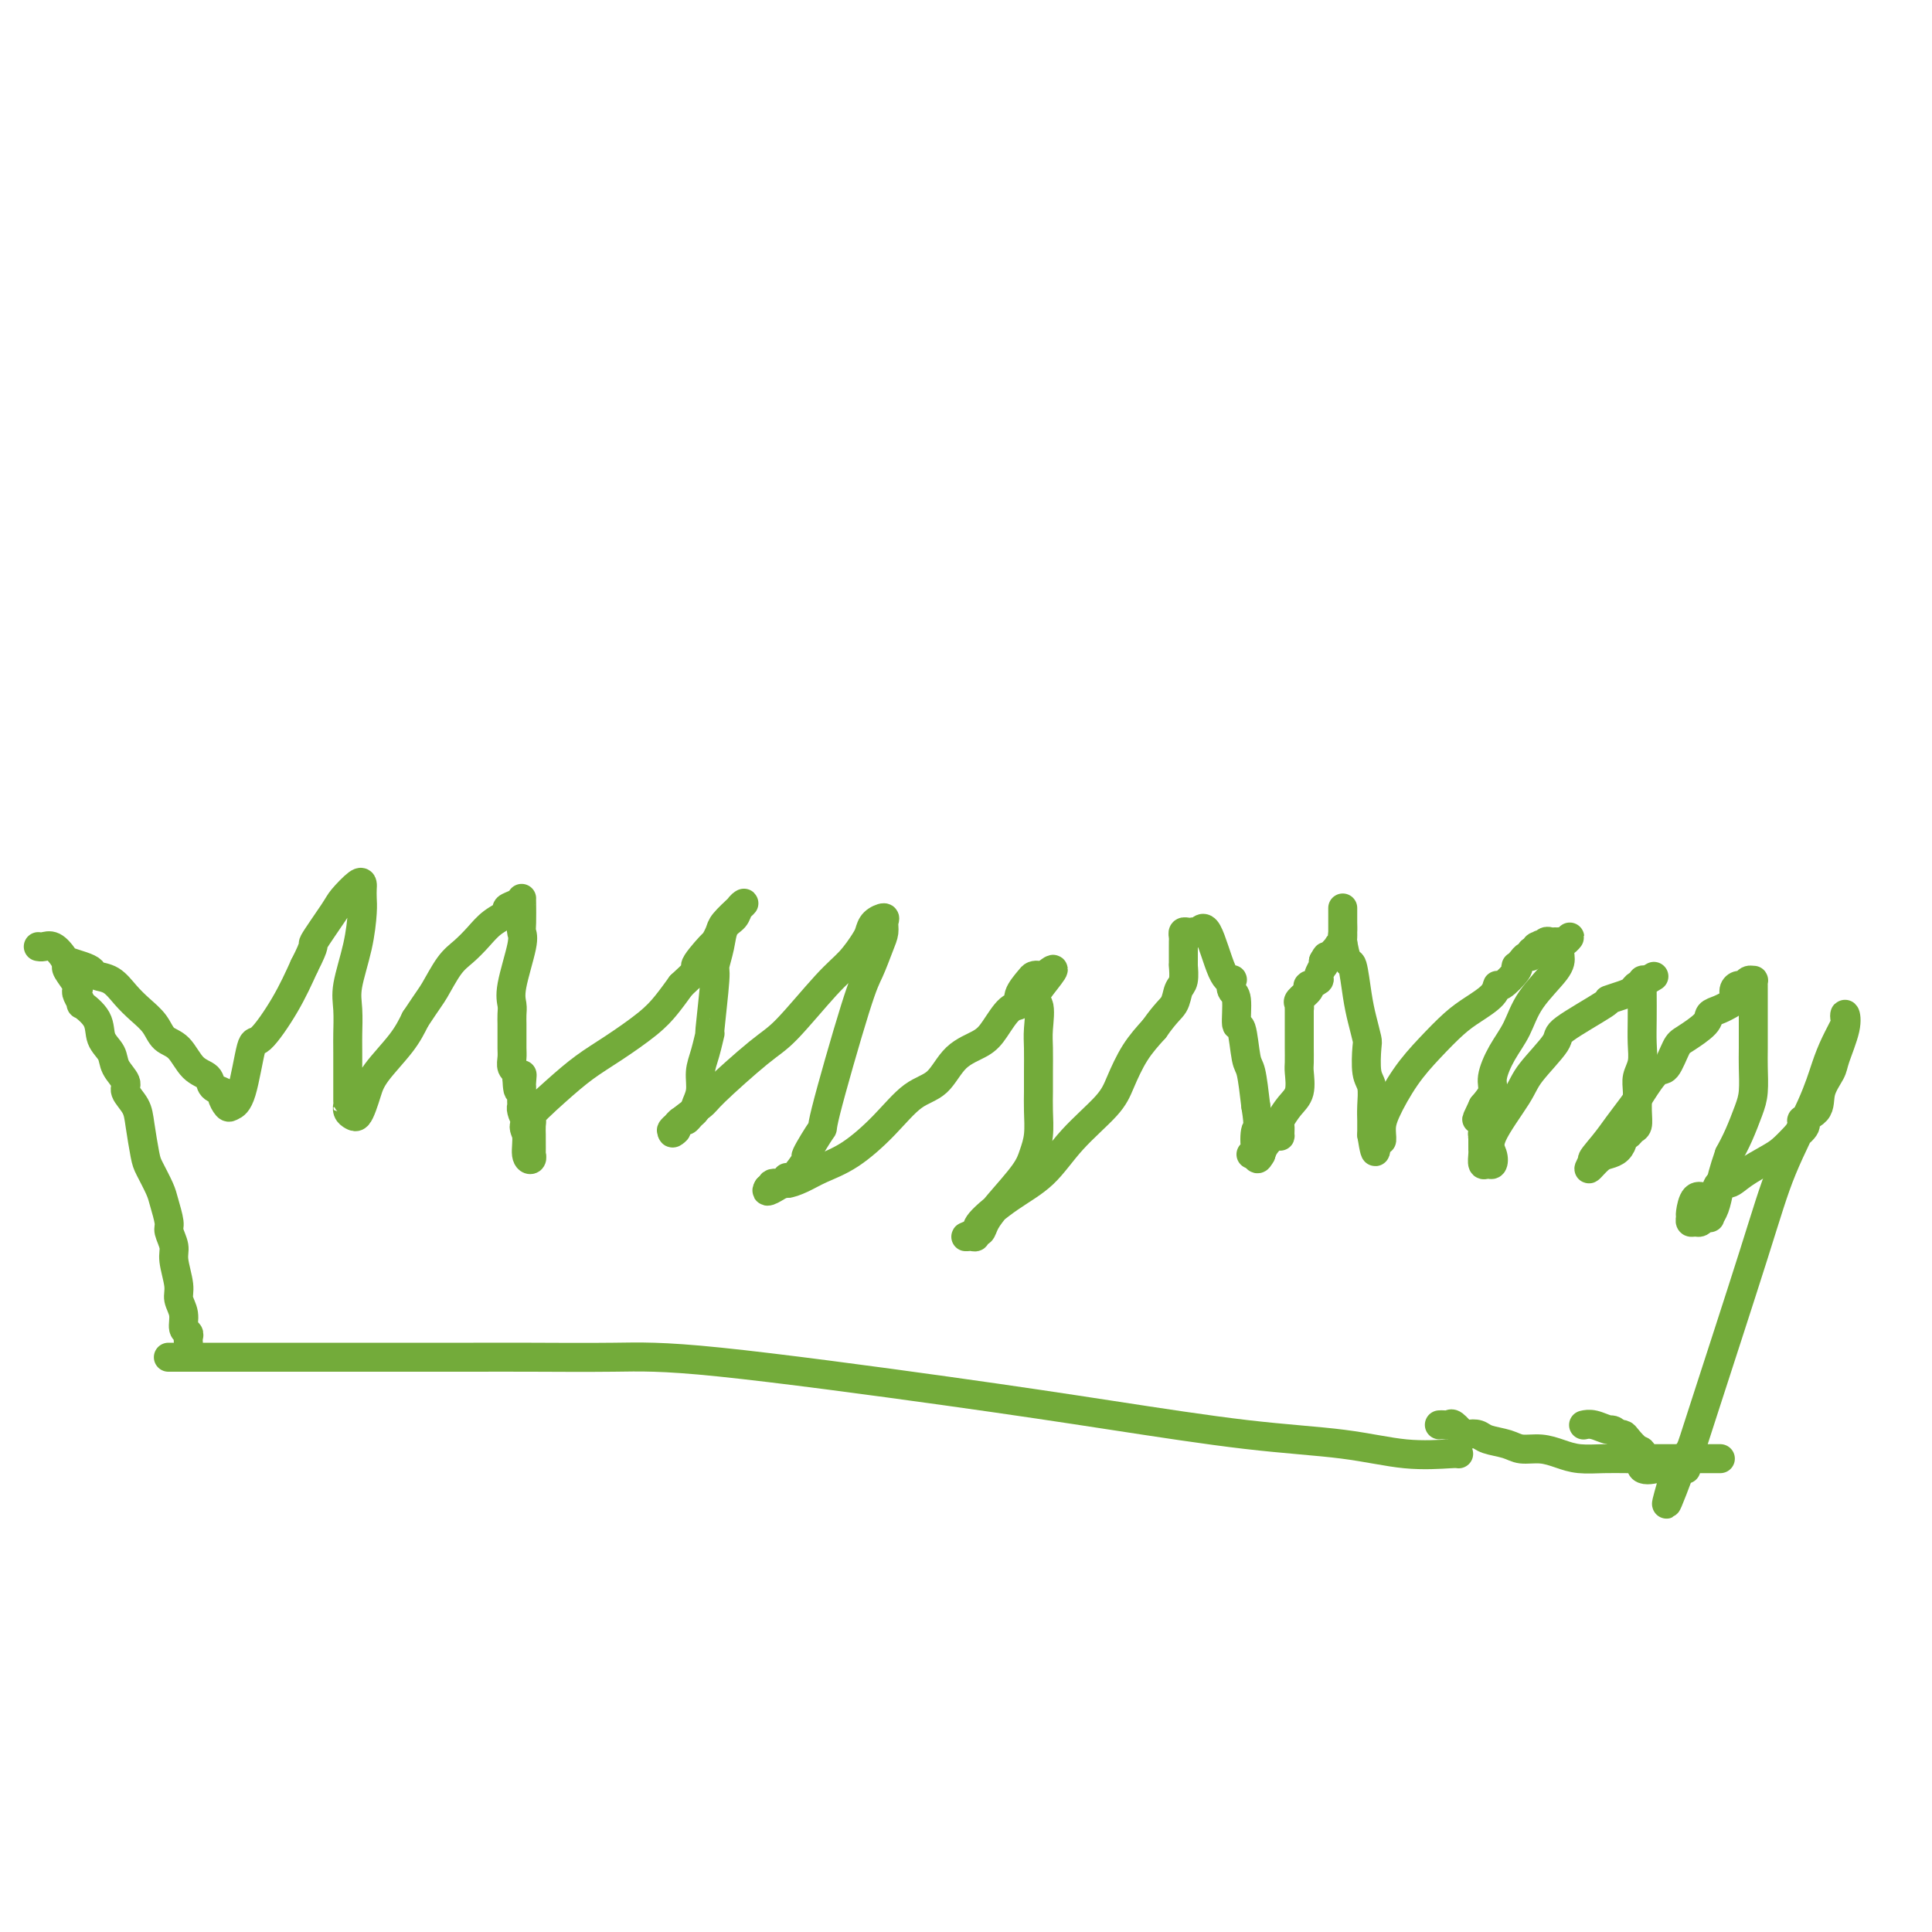 <svg viewBox='0 0 400 400' version='1.1' xmlns='http://www.w3.org/2000/svg' xmlns:xlink='http://www.w3.org/1999/xlink'><g fill='none' stroke='#73AB3A' stroke-width='6' stroke-linecap='round' stroke-linejoin='round'><path d='M39,279c0.009,-0.337 0.018,-0.673 0,-1c-0.018,-0.327 -0.061,-0.643 0,-1c0.061,-0.357 0.228,-0.754 0,-1c-0.228,-0.246 -0.850,-0.342 -1,-1c-0.150,-0.658 0.171,-1.880 0,-3c-0.171,-1.120 -0.834,-2.139 -1,-3c-0.166,-0.861 0.167,-1.566 0,-3c-0.167,-1.434 -0.833,-3.599 -1,-5c-0.167,-1.401 0.163,-2.040 0,-3c-0.163,-0.960 -0.821,-2.243 -1,-3c-0.179,-0.757 0.121,-0.990 0,-2c-0.121,-1.010 -0.663,-2.798 -1,-4c-0.337,-1.202 -0.470,-1.819 -1,-3c-0.530,-1.181 -1.456,-2.925 -2,-4c-0.544,-1.075 -0.704,-1.480 -1,-3c-0.296,-1.520 -0.727,-4.153 -1,-6c-0.273,-1.847 -0.386,-2.907 -1,-4c-0.614,-1.093 -1.727,-2.220 -2,-3c-0.273,-0.780 0.294,-1.212 0,-2c-0.294,-0.788 -1.449,-1.932 -2,-3c-0.551,-1.068 -0.497,-2.060 -1,-3c-0.503,-0.940 -1.564,-1.828 -2,-3c-0.436,-1.172 -0.247,-2.629 -1,-4c-0.753,-1.371 -2.449,-2.655 -3,-3c-0.551,-0.345 0.041,0.251 0,0c-0.041,-0.251 -0.715,-1.349 -1,-2c-0.285,-0.651 -0.179,-0.855 0,-1c0.179,-0.145 0.433,-0.231 0,-1c-0.433,-0.769 -1.552,-2.220 -2,-3c-0.448,-0.780 -0.224,-0.890 0,-1'/><path d='M8,196c-0.068,-0.015 -0.136,-0.029 0,0c0.136,0.029 0.477,0.102 1,0c0.523,-0.102 1.230,-0.378 2,0c0.770,0.378 1.605,1.411 2,2c0.395,0.589 0.349,0.734 1,1c0.651,0.266 1.998,0.655 3,1c1.002,0.345 1.661,0.648 2,1c0.339,0.352 0.360,0.754 1,1c0.640,0.246 1.900,0.335 3,1c1.100,0.665 2.041,1.905 3,3c0.959,1.095 1.936,2.044 3,3c1.064,0.956 2.215,1.918 3,3c0.785,1.082 1.203,2.282 2,3c0.797,0.718 1.973,0.952 3,2c1.027,1.048 1.907,2.910 3,4c1.093,1.090 2.401,1.410 3,2c0.599,0.590 0.488,1.451 1,2c0.512,0.549 1.645,0.786 2,1c0.355,0.214 -0.070,0.406 0,1c0.070,0.594 0.635,1.590 1,2c0.365,0.410 0.530,0.233 1,0c0.470,-0.233 1.245,-0.524 2,-3c0.755,-2.476 1.491,-7.138 2,-9c0.509,-1.862 0.791,-0.924 2,-2c1.209,-1.076 3.345,-4.164 5,-7c1.655,-2.836 2.827,-5.418 4,-8'/><path d='M63,200c2.706,-5.291 1.471,-4.017 2,-5c0.529,-0.983 2.821,-4.223 4,-6c1.179,-1.777 1.244,-2.092 2,-3c0.756,-0.908 2.203,-2.409 3,-3c0.797,-0.591 0.944,-0.272 1,0c0.056,0.272 0.022,0.498 0,1c-0.022,0.502 -0.030,1.280 0,2c0.030,0.720 0.099,1.384 0,3c-0.099,1.616 -0.366,4.186 -1,7c-0.634,2.814 -1.634,5.873 -2,8c-0.366,2.127 -0.098,3.322 0,5c0.098,1.678 0.025,3.840 0,5c-0.025,1.160 -0.004,1.319 0,4c0.004,2.681 -0.010,7.882 0,10c0.010,2.118 0.044,1.151 0,1c-0.044,-0.151 -0.167,0.515 0,1c0.167,0.485 0.622,0.789 1,1c0.378,0.211 0.678,0.329 1,0c0.322,-0.329 0.666,-1.105 1,-2c0.334,-0.895 0.656,-1.910 1,-3c0.344,-1.090 0.708,-2.255 2,-4c1.292,-1.745 3.512,-4.070 5,-6c1.488,-1.930 2.244,-3.465 3,-5'/><path d='M86,211c2.773,-4.188 3.206,-4.659 4,-6c0.794,-1.341 1.948,-3.553 3,-5c1.052,-1.447 2.003,-2.128 3,-3c0.997,-0.872 2.039,-1.935 3,-3c0.961,-1.065 1.841,-2.131 3,-3c1.159,-0.869 2.598,-1.539 3,-2c0.402,-0.461 -0.232,-0.712 0,-1c0.232,-0.288 1.330,-0.614 2,-1c0.670,-0.386 0.911,-0.833 1,-1c0.089,-0.167 0.026,-0.055 0,0c-0.026,0.055 -0.014,0.052 0,1c0.014,0.948 0.032,2.849 0,4c-0.032,1.151 -0.114,1.554 0,2c0.114,0.446 0.423,0.935 0,3c-0.423,2.065 -1.577,5.706 -2,8c-0.423,2.294 -0.113,3.242 0,4c0.113,0.758 0.030,1.327 0,2c-0.030,0.673 -0.008,1.449 0,2c0.008,0.551 0.002,0.875 0,1c-0.002,0.125 -0.000,0.049 0,0c0.000,-0.049 -0.001,-0.073 0,0c0.001,0.073 0.004,0.243 0,1c-0.004,0.757 -0.015,2.101 0,3c0.015,0.899 0.056,1.354 0,2c-0.056,0.646 -0.207,1.481 0,2c0.207,0.519 0.774,0.720 1,1c0.226,0.280 0.113,0.640 0,1'/><path d='M107,223c0.227,5.520 0.793,1.320 1,0c0.207,-1.320 0.055,0.242 0,1c-0.055,0.758 -0.015,0.714 0,1c0.015,0.286 0.003,0.901 0,1c-0.003,0.099 0.002,-0.320 0,0c-0.002,0.320 -0.011,1.378 0,2c0.011,0.622 0.041,0.810 0,1c-0.041,0.190 -0.155,0.384 0,1c0.155,0.616 0.577,1.654 1,2c0.423,0.346 0.845,-0.001 1,0c0.155,0.001 0.041,0.349 0,1c-0.041,0.651 -0.010,1.604 0,2c0.010,0.396 -0.001,0.235 0,1c0.001,0.765 0.016,2.454 0,3c-0.016,0.546 -0.062,-0.053 0,0c0.062,0.053 0.230,0.756 0,1c-0.230,0.244 -0.860,0.029 -1,-1c-0.140,-1.029 0.210,-2.871 0,-4c-0.210,-1.129 -0.979,-1.544 0,-3c0.979,-1.456 3.707,-3.953 6,-6c2.293,-2.047 4.150,-3.642 6,-5c1.850,-1.358 3.692,-2.477 6,-4c2.308,-1.523 5.083,-3.448 7,-5c1.917,-1.552 2.976,-2.729 4,-4c1.024,-1.271 2.012,-2.635 3,-4'/><path d='M141,204c5.460,-5.004 3.110,-3.514 3,-4c-0.110,-0.486 2.019,-2.949 3,-4c0.981,-1.051 0.814,-0.688 1,-1c0.186,-0.312 0.726,-1.297 1,-2c0.274,-0.703 0.282,-1.124 1,-2c0.718,-0.876 2.147,-2.206 3,-3c0.853,-0.794 1.130,-1.053 1,-1c-0.130,0.053 -0.666,0.417 -1,1c-0.334,0.583 -0.467,1.383 -1,2c-0.533,0.617 -1.467,1.050 -2,2c-0.533,0.950 -0.664,2.415 -1,4c-0.336,1.585 -0.877,3.288 -1,4c-0.123,0.712 0.173,0.434 0,3c-0.173,2.566 -0.816,7.978 -1,10c-0.184,2.022 0.090,0.654 0,1c-0.090,0.346 -0.545,2.407 -1,4c-0.455,1.593 -0.909,2.717 -1,4c-0.091,1.283 0.183,2.726 0,4c-0.183,1.274 -0.822,2.379 -1,3c-0.178,0.621 0.106,0.759 0,1c-0.106,0.241 -0.602,0.585 -1,1c-0.398,0.415 -0.700,0.899 -1,1c-0.300,0.101 -0.600,-0.183 -1,0c-0.400,0.183 -0.901,0.833 -1,1c-0.099,0.167 0.204,-0.147 0,0c-0.204,0.147 -0.915,0.756 -1,1c-0.085,0.244 0.458,0.122 1,0'/><path d='M140,234c-1.063,1.237 -1.219,0.328 0,-1c1.219,-1.328 3.813,-3.076 5,-4c1.187,-0.924 0.968,-1.026 3,-3c2.032,-1.974 6.317,-5.821 9,-8c2.683,-2.179 3.766,-2.691 6,-5c2.234,-2.309 5.620,-6.415 8,-9c2.380,-2.585 3.756,-3.650 5,-5c1.244,-1.350 2.358,-2.987 3,-4c0.642,-1.013 0.814,-1.404 1,-2c0.186,-0.596 0.388,-1.396 1,-2c0.612,-0.604 1.636,-1.011 2,-1c0.364,0.011 0.068,0.440 0,1c-0.068,0.560 0.093,1.252 0,2c-0.093,0.748 -0.438,1.550 -1,3c-0.562,1.450 -1.339,3.546 -2,5c-0.661,1.454 -1.204,2.266 -3,8c-1.796,5.734 -4.846,16.388 -6,21c-1.154,4.612 -0.414,3.180 -1,4c-0.586,0.820 -2.498,3.893 -3,5c-0.502,1.107 0.404,0.248 0,1c-0.404,0.752 -2.120,3.115 -3,4c-0.880,0.885 -0.925,0.293 -1,0c-0.075,-0.293 -0.180,-0.289 0,0c0.180,0.289 0.646,0.861 0,1c-0.646,0.139 -2.405,-0.155 -3,0c-0.595,0.155 -0.027,0.759 0,1c0.027,0.241 -0.486,0.121 -1,0'/><path d='M159,246c-1.046,1.620 1.838,-0.329 3,-1c1.162,-0.671 0.602,-0.064 1,0c0.398,0.064 1.753,-0.417 3,-1c1.247,-0.583 2.385,-1.270 4,-2c1.615,-0.730 3.708,-1.504 6,-3c2.292,-1.496 4.785,-3.713 7,-6c2.215,-2.287 4.154,-4.645 6,-6c1.846,-1.355 3.600,-1.708 5,-3c1.400,-1.292 2.446,-3.522 4,-5c1.554,-1.478 3.616,-2.205 5,-3c1.384,-0.795 2.090,-1.659 3,-3c0.910,-1.341 2.022,-3.158 3,-4c0.978,-0.842 1.821,-0.710 2,-1c0.179,-0.290 -0.306,-1.003 0,-2c0.306,-0.997 1.401,-2.277 2,-3c0.599,-0.723 0.700,-0.887 1,-1c0.300,-0.113 0.800,-0.175 1,0c0.200,0.175 0.100,0.588 0,1'/><path d='M215,203c6.033,-5.230 1.617,-0.304 0,2c-1.617,2.304 -0.433,1.985 0,3c0.433,1.015 0.116,3.365 0,5c-0.116,1.635 -0.030,2.555 0,4c0.030,1.445 0.005,3.415 0,5c-0.005,1.585 0.009,2.785 0,4c-0.009,1.215 -0.043,2.446 0,4c0.043,1.554 0.162,3.431 0,5c-0.162,1.569 -0.607,2.831 -1,4c-0.393,1.169 -0.736,2.246 -2,4c-1.264,1.754 -3.448,4.187 -5,6c-1.552,1.813 -2.471,3.007 -3,4c-0.529,0.993 -0.670,1.783 -1,2c-0.330,0.217 -0.851,-0.141 -1,0c-0.149,0.141 0.075,0.780 0,1c-0.075,0.220 -0.448,0.019 -1,0c-0.552,-0.019 -1.282,0.143 -1,0c0.282,-0.143 1.577,-0.591 2,-1c0.423,-0.409 -0.024,-0.780 1,-2c1.024,-1.220 3.520,-3.290 6,-5c2.480,-1.710 4.946,-3.062 7,-5c2.054,-1.938 3.697,-4.464 6,-7c2.303,-2.536 5.267,-5.082 7,-7c1.733,-1.918 2.236,-3.209 3,-5c0.764,-1.791 1.790,-4.083 3,-6c1.210,-1.917 2.605,-3.458 4,-5'/><path d='M239,213c2.409,-3.445 3.430,-4.058 4,-5c0.570,-0.942 0.689,-2.214 1,-3c0.311,-0.786 0.815,-1.087 1,-2c0.185,-0.913 0.049,-2.437 0,-3c-0.049,-0.563 -0.013,-0.164 0,0c0.013,0.164 0.004,0.094 0,0c-0.004,-0.094 -0.002,-0.211 0,-1c0.002,-0.789 0.003,-2.250 0,-3c-0.003,-0.750 -0.011,-0.789 0,-1c0.011,-0.211 0.041,-0.593 0,-1c-0.041,-0.407 -0.152,-0.839 0,-1c0.152,-0.161 0.568,-0.051 1,0c0.432,0.051 0.882,0.042 1,0c0.118,-0.042 -0.094,-0.116 0,0c0.094,0.116 0.495,0.421 1,0c0.505,-0.421 1.115,-1.570 2,0c0.885,1.570 2.045,5.859 3,8c0.955,2.141 1.705,2.134 2,2c0.295,-0.134 0.135,-0.395 0,0c-0.135,0.395 -0.243,1.447 0,2c0.243,0.553 0.839,0.605 1,2c0.161,1.395 -0.111,4.131 0,5c0.111,0.869 0.607,-0.128 1,1c0.393,1.128 0.683,4.381 1,6c0.317,1.619 0.662,1.606 1,3c0.338,1.394 0.669,4.197 1,7'/><path d='M260,229c0.790,4.928 0.265,4.249 0,5c-0.265,0.751 -0.271,2.933 0,4c0.271,1.067 0.820,1.018 1,1c0.180,-0.018 -0.009,-0.005 0,0c0.009,0.005 0.215,0.001 0,0c-0.215,-0.001 -0.851,-0.000 -1,0c-0.149,0.000 0.191,0.000 0,0c-0.191,-0.000 -0.912,-0.000 -1,0c-0.088,0.000 0.456,0.000 1,0'/><path d='M260,239c0.194,1.636 0.679,0.728 1,0c0.321,-0.728 0.479,-1.274 1,-2c0.521,-0.726 1.406,-1.632 2,-2c0.594,-0.368 0.897,-0.199 1,0c0.103,0.199 0.007,0.428 0,0c-0.007,-0.428 0.075,-1.512 0,-2c-0.075,-0.488 -0.307,-0.380 0,-1c0.307,-0.620 1.154,-1.967 2,-3c0.846,-1.033 1.691,-1.753 2,-3c0.309,-1.247 0.083,-3.020 0,-4c-0.083,-0.980 -0.022,-1.166 0,-2c0.022,-0.834 0.006,-2.316 0,-3c-0.006,-0.684 -0.002,-0.572 0,-1c0.002,-0.428 0.000,-1.398 0,-2c-0.000,-0.602 -0.000,-0.836 0,-1c0.000,-0.164 0.001,-0.257 0,0c-0.001,0.257 -0.002,0.866 0,0c0.002,-0.866 0.008,-3.205 0,-4c-0.008,-0.795 -0.031,-0.045 0,0c0.031,0.045 0.114,-0.615 0,-1c-0.114,-0.385 -0.425,-0.495 0,-1c0.425,-0.505 1.586,-1.407 2,-2c0.414,-0.593 0.082,-0.879 0,-1c-0.082,-0.121 0.087,-0.079 0,0c-0.087,0.079 -0.430,0.194 0,0c0.430,-0.194 1.632,-0.696 2,-1c0.368,-0.304 -0.097,-0.412 0,-1c0.097,-0.588 0.757,-1.658 1,-2c0.243,-0.342 0.069,0.045 0,0c-0.069,-0.045 -0.035,-0.523 0,-1'/><path d='M274,199c0.874,-1.653 0.560,-0.786 1,-1c0.440,-0.214 1.635,-1.511 2,-2c0.365,-0.489 -0.098,-0.172 0,0c0.098,0.172 0.758,0.197 1,0c0.242,-0.197 0.065,-0.616 0,-1c-0.065,-0.384 -0.017,-0.732 0,-1c0.017,-0.268 0.005,-0.456 0,-1c-0.005,-0.544 -0.001,-1.445 0,-2c0.001,-0.555 0.000,-0.763 0,-1c-0.000,-0.237 0.000,-0.502 0,-1c-0.000,-0.498 -0.001,-1.230 0,-1c0.001,0.230 0.003,1.422 0,2c-0.003,0.578 -0.012,0.542 0,1c0.012,0.458 0.045,1.409 0,2c-0.045,0.591 -0.167,0.821 0,2c0.167,1.179 0.623,3.307 1,4c0.377,0.693 0.676,-0.050 1,1c0.324,1.050 0.674,3.892 1,6c0.326,2.108 0.627,3.483 1,5c0.373,1.517 0.818,3.175 1,4c0.182,0.825 0.101,0.816 0,2c-0.101,1.184 -0.223,3.559 0,5c0.223,1.441 0.792,1.947 1,3c0.208,1.053 0.056,2.653 0,4c-0.056,1.347 -0.015,2.439 0,3c0.015,0.561 0.004,0.589 0,1c-0.004,0.411 -0.002,1.206 0,2'/><path d='M284,235c1.093,6.879 0.826,1.577 1,0c0.174,-1.577 0.790,0.572 1,1c0.210,0.428 0.016,-0.865 0,-2c-0.016,-1.135 0.147,-2.113 1,-4c0.853,-1.887 2.397,-4.683 4,-7c1.603,-2.317 3.267,-4.156 5,-6c1.733,-1.844 3.537,-3.693 5,-5c1.463,-1.307 2.585,-2.073 4,-3c1.415,-0.927 3.122,-2.014 4,-3c0.878,-0.986 0.928,-1.871 1,-2c0.072,-0.129 0.166,0.499 1,0c0.834,-0.499 2.408,-2.124 3,-3c0.592,-0.876 0.201,-1.005 0,-1c-0.201,0.005 -0.211,0.142 0,0c0.211,-0.142 0.644,-0.564 1,-1c0.356,-0.436 0.634,-0.887 1,-1c0.366,-0.113 0.819,0.110 1,0c0.181,-0.110 0.091,-0.555 0,-1'/><path d='M317,197c3.488,-3.029 1.708,-0.601 1,0c-0.708,0.601 -0.345,-0.623 0,-1c0.345,-0.377 0.671,0.095 1,0c0.329,-0.095 0.662,-0.758 1,-1c0.338,-0.242 0.682,-0.064 1,0c0.318,0.064 0.612,0.012 1,0c0.388,-0.012 0.872,0.014 1,0c0.128,-0.014 -0.099,-0.068 0,0c0.099,0.068 0.524,0.259 1,0c0.476,-0.259 1.004,-0.967 1,-1c-0.004,-0.033 -0.539,0.607 -1,1c-0.461,0.393 -0.846,0.537 -1,1c-0.154,0.463 -0.075,1.245 0,2c0.075,0.755 0.145,1.483 -1,3c-1.145,1.517 -3.507,3.823 -5,6c-1.493,2.177 -2.118,4.224 -3,6c-0.882,1.776 -2.020,3.280 -3,5c-0.980,1.720 -1.802,3.655 -2,5c-0.198,1.345 0.229,2.098 0,3c-0.229,0.902 -1.115,1.951 -2,3'/><path d='M307,229c-2.475,5.260 -0.663,1.408 0,1c0.663,-0.408 0.178,2.626 0,4c-0.178,1.374 -0.048,1.089 0,1c0.048,-0.089 0.013,0.018 0,0c-0.013,-0.018 -0.003,-0.161 0,0c0.003,0.161 0.000,0.625 0,1c-0.000,0.375 0.003,0.660 0,1c-0.003,0.340 -0.011,0.733 0,1c0.011,0.267 0.043,0.406 0,1c-0.043,0.594 -0.160,1.644 0,2c0.160,0.356 0.596,0.020 1,0c0.404,-0.020 0.776,0.276 1,0c0.224,-0.276 0.300,-1.124 0,-2c-0.300,-0.876 -0.974,-1.778 0,-4c0.974,-2.222 3.597,-5.762 5,-8c1.403,-2.238 1.585,-3.173 3,-5c1.415,-1.827 4.063,-4.545 5,-6c0.937,-1.455 0.163,-1.646 2,-3c1.837,-1.354 6.285,-3.869 8,-5c1.715,-1.131 0.698,-0.876 1,-1c0.302,-0.124 1.922,-0.625 3,-1c1.078,-0.375 1.612,-0.623 2,-1c0.388,-0.377 0.630,-0.885 1,-1c0.370,-0.115 0.869,0.161 1,0c0.131,-0.161 -0.105,-0.760 0,-1c0.105,-0.240 0.553,-0.120 1,0'/><path d='M341,203c2.691,-1.592 0.917,-0.573 0,0c-0.917,0.573 -0.977,0.698 -1,1c-0.023,0.302 -0.010,0.780 0,2c0.010,1.220 0.017,3.182 0,5c-0.017,1.818 -0.057,3.490 0,5c0.057,1.510 0.212,2.856 0,4c-0.212,1.144 -0.792,2.085 -1,3c-0.208,0.915 -0.044,1.804 0,3c0.044,1.196 -0.031,2.698 0,4c0.031,1.302 0.166,2.403 0,3c-0.166,0.597 -0.635,0.688 -1,1c-0.365,0.312 -0.626,0.843 -1,1c-0.374,0.157 -0.862,-0.062 -1,0c-0.138,0.062 0.074,0.404 0,1c-0.074,0.596 -0.434,1.447 -1,2c-0.566,0.553 -1.337,0.808 -2,1c-0.663,0.192 -1.217,0.321 -2,1c-0.783,0.679 -1.795,1.908 -2,2c-0.205,0.092 0.398,-0.954 1,-2'/><path d='M330,240c-1.078,0.590 0.726,-1.437 2,-3c1.274,-1.563 2.018,-2.664 3,-4c0.982,-1.336 2.203,-2.908 3,-4c0.797,-1.092 1.170,-1.705 2,-3c0.830,-1.295 2.118,-3.270 3,-4c0.882,-0.730 1.359,-0.213 2,-1c0.641,-0.787 1.445,-2.879 2,-4c0.555,-1.121 0.860,-1.271 2,-2c1.140,-0.729 3.113,-2.037 4,-3c0.887,-0.963 0.686,-1.581 1,-2c0.314,-0.419 1.141,-0.641 2,-1c0.859,-0.359 1.750,-0.857 2,-1c0.250,-0.143 -0.140,0.068 0,0c0.140,-0.068 0.811,-0.414 1,-1c0.189,-0.586 -0.103,-1.411 0,-2c0.103,-0.589 0.602,-0.943 1,-1c0.398,-0.057 0.695,0.184 1,0c0.305,-0.184 0.618,-0.791 1,-1c0.382,-0.209 0.835,-0.018 1,0c0.165,0.018 0.044,-0.137 0,0c-0.044,0.137 -0.012,0.566 0,1c0.012,0.434 0.004,0.875 0,2c-0.004,1.125 -0.003,2.936 0,5c0.003,2.064 0.009,4.383 0,6c-0.009,1.617 -0.033,2.533 0,4c0.033,1.467 0.122,3.486 0,5c-0.122,1.514 -0.456,2.523 -1,4c-0.544,1.477 -1.298,3.422 -2,5c-0.702,1.578 -1.351,2.789 -2,4'/><path d='M358,239c-1.183,3.386 -1.642,5.353 -2,7c-0.358,1.647 -0.617,2.976 -1,4c-0.383,1.024 -0.890,1.742 -1,2c-0.110,0.258 0.178,0.055 0,0c-0.178,-0.055 -0.822,0.039 -1,0c-0.178,-0.039 0.110,-0.210 0,0c-0.110,0.210 -0.618,0.802 -1,1c-0.382,0.198 -0.636,0.003 -1,0c-0.364,-0.003 -0.837,0.185 -1,0c-0.163,-0.185 -0.016,-0.743 0,-1c0.016,-0.257 -0.098,-0.214 0,-1c0.098,-0.786 0.407,-2.401 1,-3c0.593,-0.599 1.471,-0.184 2,0c0.529,0.184 0.709,0.135 1,0c0.291,-0.135 0.693,-0.358 1,-1c0.307,-0.642 0.518,-1.704 1,-2c0.482,-0.296 1.234,0.175 2,0c0.766,-0.175 1.546,-0.995 3,-2c1.454,-1.005 3.584,-2.194 5,-3c1.416,-0.806 2.119,-1.230 3,-2c0.881,-0.770 1.941,-1.885 3,-3'/><path d='M372,235c3.301,-2.619 1.054,-2.666 1,-3c-0.054,-0.334 2.084,-0.956 3,-2c0.916,-1.044 0.610,-2.509 1,-4c0.390,-1.491 1.477,-3.009 2,-4c0.523,-0.991 0.481,-1.456 1,-3c0.519,-1.544 1.597,-4.168 2,-6c0.403,-1.832 0.130,-2.874 0,-3c-0.130,-0.126 -0.118,0.662 0,1c0.118,0.338 0.342,0.227 0,1c-0.342,0.773 -1.250,2.431 -2,4c-0.750,1.569 -1.342,3.050 -2,5c-0.658,1.950 -1.380,4.371 -3,8c-1.620,3.629 -4.136,8.466 -6,13c-1.864,4.534 -3.074,8.763 -6,18c-2.926,9.237 -7.568,23.480 -10,31c-2.432,7.520 -2.654,8.316 -3,9c-0.346,0.684 -0.814,1.255 -1,2c-0.186,0.745 -0.088,1.662 0,2c0.088,0.338 0.168,0.097 0,0c-0.168,-0.097 -0.584,-0.048 -1,0'/><path d='M348,304c-5.421,14.542 -1.972,3.896 -1,0c0.972,-3.896 -0.533,-1.044 -1,0c-0.467,1.044 0.102,0.279 0,0c-0.102,-0.279 -0.876,-0.072 -1,0c-0.124,0.072 0.402,0.008 0,0c-0.402,-0.008 -1.731,0.038 -2,0c-0.269,-0.038 0.524,-0.160 0,0c-0.524,0.160 -2.364,0.603 -3,0c-0.636,-0.603 -0.069,-2.253 0,-3c0.069,-0.747 -0.360,-0.593 -1,-1c-0.640,-0.407 -1.491,-1.377 -2,-2c-0.509,-0.623 -0.675,-0.898 -1,-1c-0.325,-0.102 -0.807,-0.029 -1,0c-0.193,0.029 -0.096,0.015 0,0'/><path d='M335,297c-1.077,-1.249 -1.268,-0.871 -2,-1c-0.732,-0.129 -2.005,-0.766 -3,-1c-0.995,-0.234 -1.713,-0.067 -2,0c-0.287,0.067 -0.144,0.033 0,0'/><path d='M35,281c-0.128,0.000 -0.255,0.000 0,0c0.255,-0.000 0.893,-0.000 1,0c0.107,0.000 -0.315,0.000 0,0c0.315,-0.000 1.368,-0.000 2,0c0.632,0.000 0.843,0.000 1,0c0.157,-0.000 0.259,-0.000 1,0c0.741,0.000 2.119,0.000 3,0c0.881,-0.000 1.264,-0.000 2,0c0.736,0.000 1.826,0.000 3,0c1.174,-0.000 2.432,-0.000 4,0c1.568,0.000 3.446,0.000 5,0c1.554,-0.000 2.784,-0.000 5,0c2.216,0.000 5.418,0.000 7,0c1.582,-0.000 1.544,-0.000 3,0c1.456,0.000 4.407,0.000 7,0c2.593,-0.000 4.828,-0.001 8,0c3.172,0.001 7.282,0.005 11,0c3.718,-0.005 7.045,-0.018 12,0c4.955,0.018 11.537,0.067 17,0c5.463,-0.067 9.807,-0.251 22,1c12.193,1.251 32.235,3.936 47,6c14.765,2.064 24.254,3.506 34,5c9.746,1.494 19.750,3.041 28,4c8.250,0.959 14.748,1.329 20,2c5.252,0.671 9.260,1.642 13,2c3.740,0.358 7.211,0.102 9,0c1.789,-0.102 1.894,-0.051 2,0'/><path d='M298,295c0.325,-0.016 0.649,-0.032 1,0c0.351,0.032 0.727,0.113 1,0c0.273,-0.113 0.441,-0.420 1,0c0.559,0.420 1.508,1.565 2,2c0.492,0.435 0.529,0.159 1,0c0.471,-0.159 1.378,-0.201 2,0c0.622,0.201 0.960,0.645 2,1c1.040,0.355 2.783,0.621 4,1c1.217,0.379 1.907,0.872 3,1c1.093,0.128 2.590,-0.109 4,0c1.410,0.109 2.732,0.565 4,1c1.268,0.435 2.481,0.849 4,1c1.519,0.151 3.345,0.041 5,0c1.655,-0.041 3.139,-0.011 5,0c1.861,0.011 4.100,0.003 6,0c1.900,-0.003 3.462,-0.001 5,0c1.538,0.001 3.053,0.000 4,0c0.947,-0.000 1.326,-0.000 2,0c0.674,0.000 1.643,0.000 2,0c0.357,-0.000 0.102,-0.000 0,0c-0.102,0.000 -0.051,0.000 0,0'/></g>
</svg>
